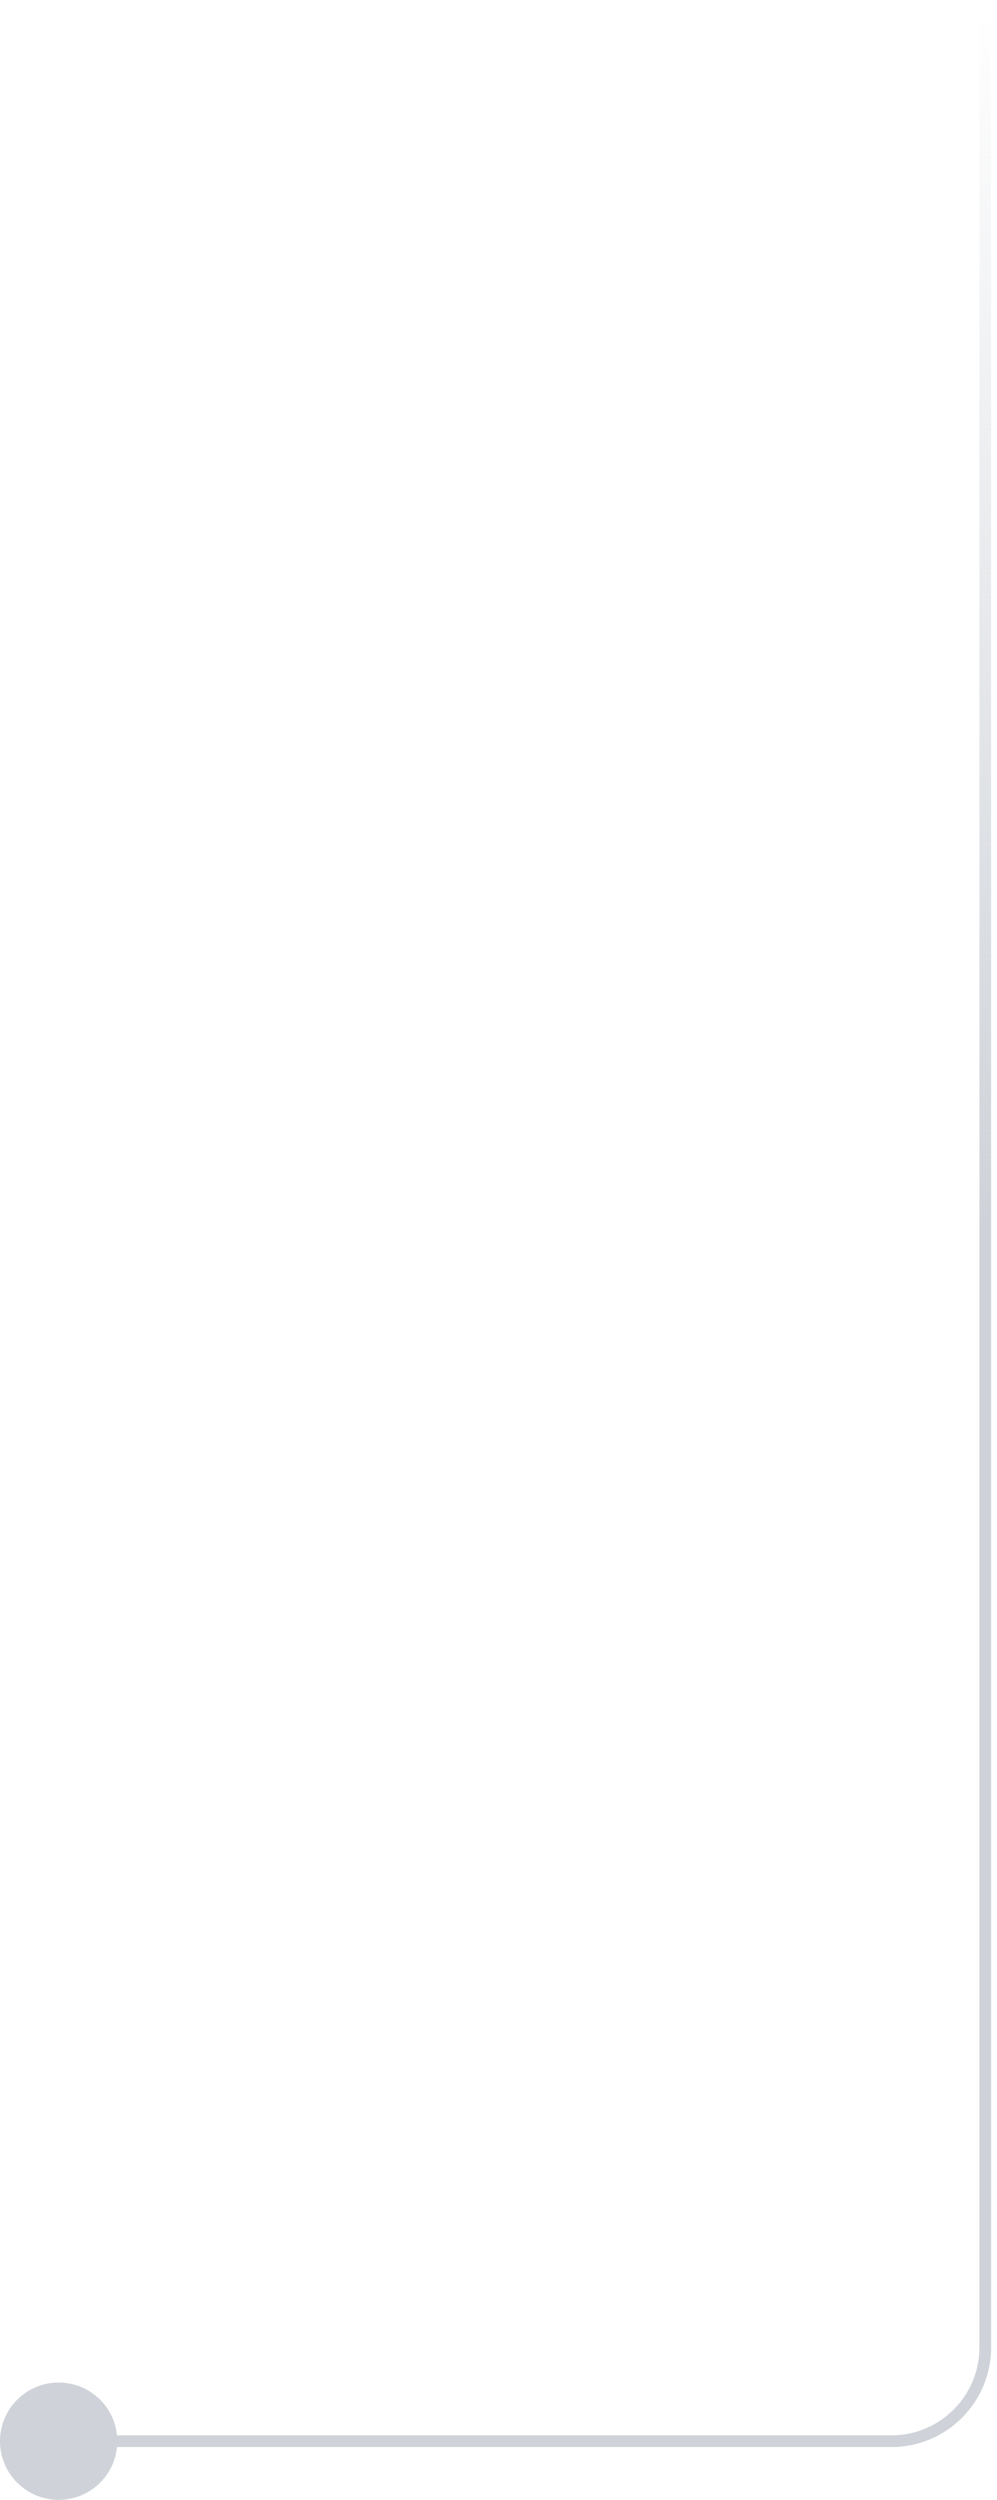 <?xml version="1.0" encoding="UTF-8"?> <svg xmlns="http://www.w3.org/2000/svg" width="85" height="213" viewBox="0 0 85 213" fill="none"><path d="M5 208L76 208C80.418 208 84 204.418 84 200L84 -4.64584e-06" stroke="url(#paint0_linear_10499_1973)"></path><circle cx="5" cy="208" r="5" fill="#CFD3D9"></circle><defs><linearGradient id="paint0_linear_10499_1973" x1="84" y1="2.41741e-07" x2="84" y2="104" gradientUnits="userSpaceOnUse"><stop stop-color="#CFD3D9" stop-opacity="0"></stop><stop offset="1" stop-color="#CFD3D9"></stop></linearGradient></defs></svg> 